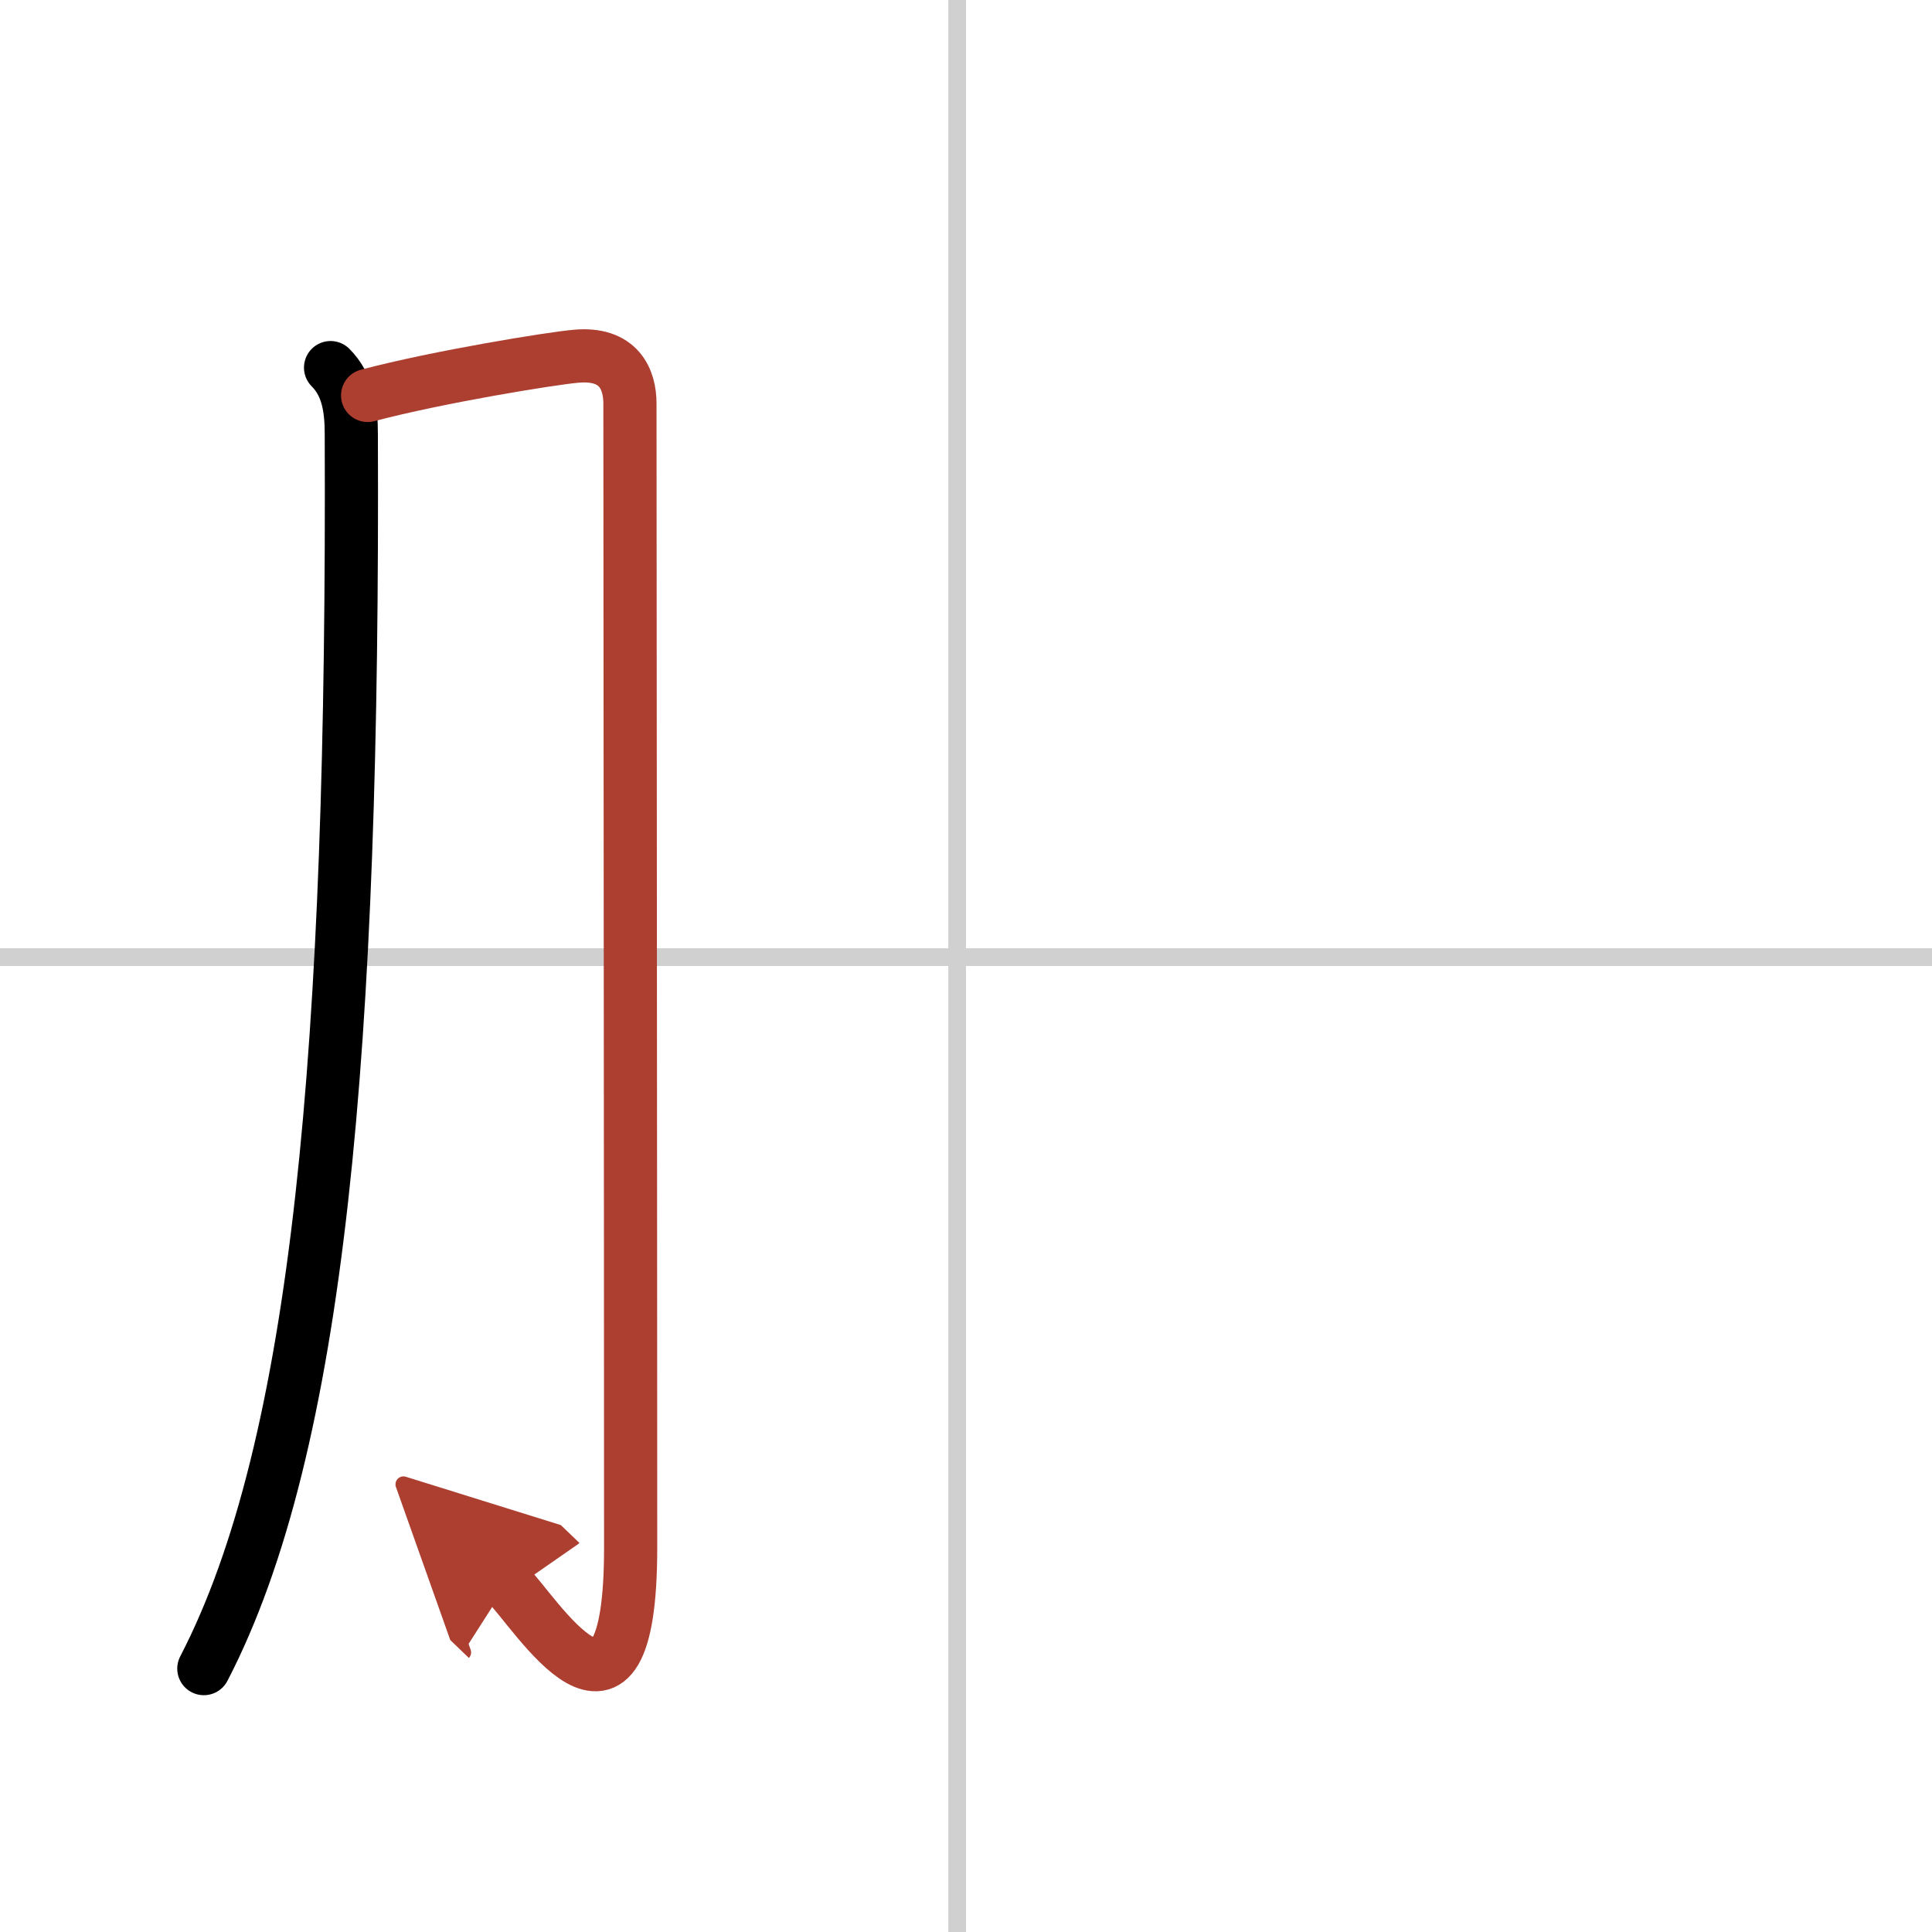 <svg width="400" height="400" viewBox="0 0 109 109" xmlns="http://www.w3.org/2000/svg"><defs><marker id="a" markerWidth="4" orient="auto" refX="1" refY="5" viewBox="0 0 10 10"><polyline points="0 0 10 5 0 10 1 5" fill="#ad3f31" stroke="#ad3f31"/></marker></defs><g fill="none" stroke="#000" stroke-linecap="round" stroke-linejoin="round" stroke-width="3"><rect width="100%" height="100%" fill="#fff" stroke="#fff"/><line x1="54" x2="54" y2="109" stroke="#d0d0d0" stroke-width="1"/><line x2="109" y1="54" y2="54" stroke="#d0d0d0" stroke-width="1"/><path d="M18.65,20.74c0.99,0.99,1.17,2.34,1.17,3.76C19.96,59.16,18,81.61,11.5,94.14"/><path d="m20.74 22.31c4.01-1.06 10.37-2.09 11.74-2.21 2.45-0.23 3.06 1.31 3.06 2.67 0 7.36 0.04 46.22 0.04 64.55 0 12.61-5.41 3.55-6.98 2.04" marker-end="url(#a)" stroke="#ad3f31"/></g></svg>
